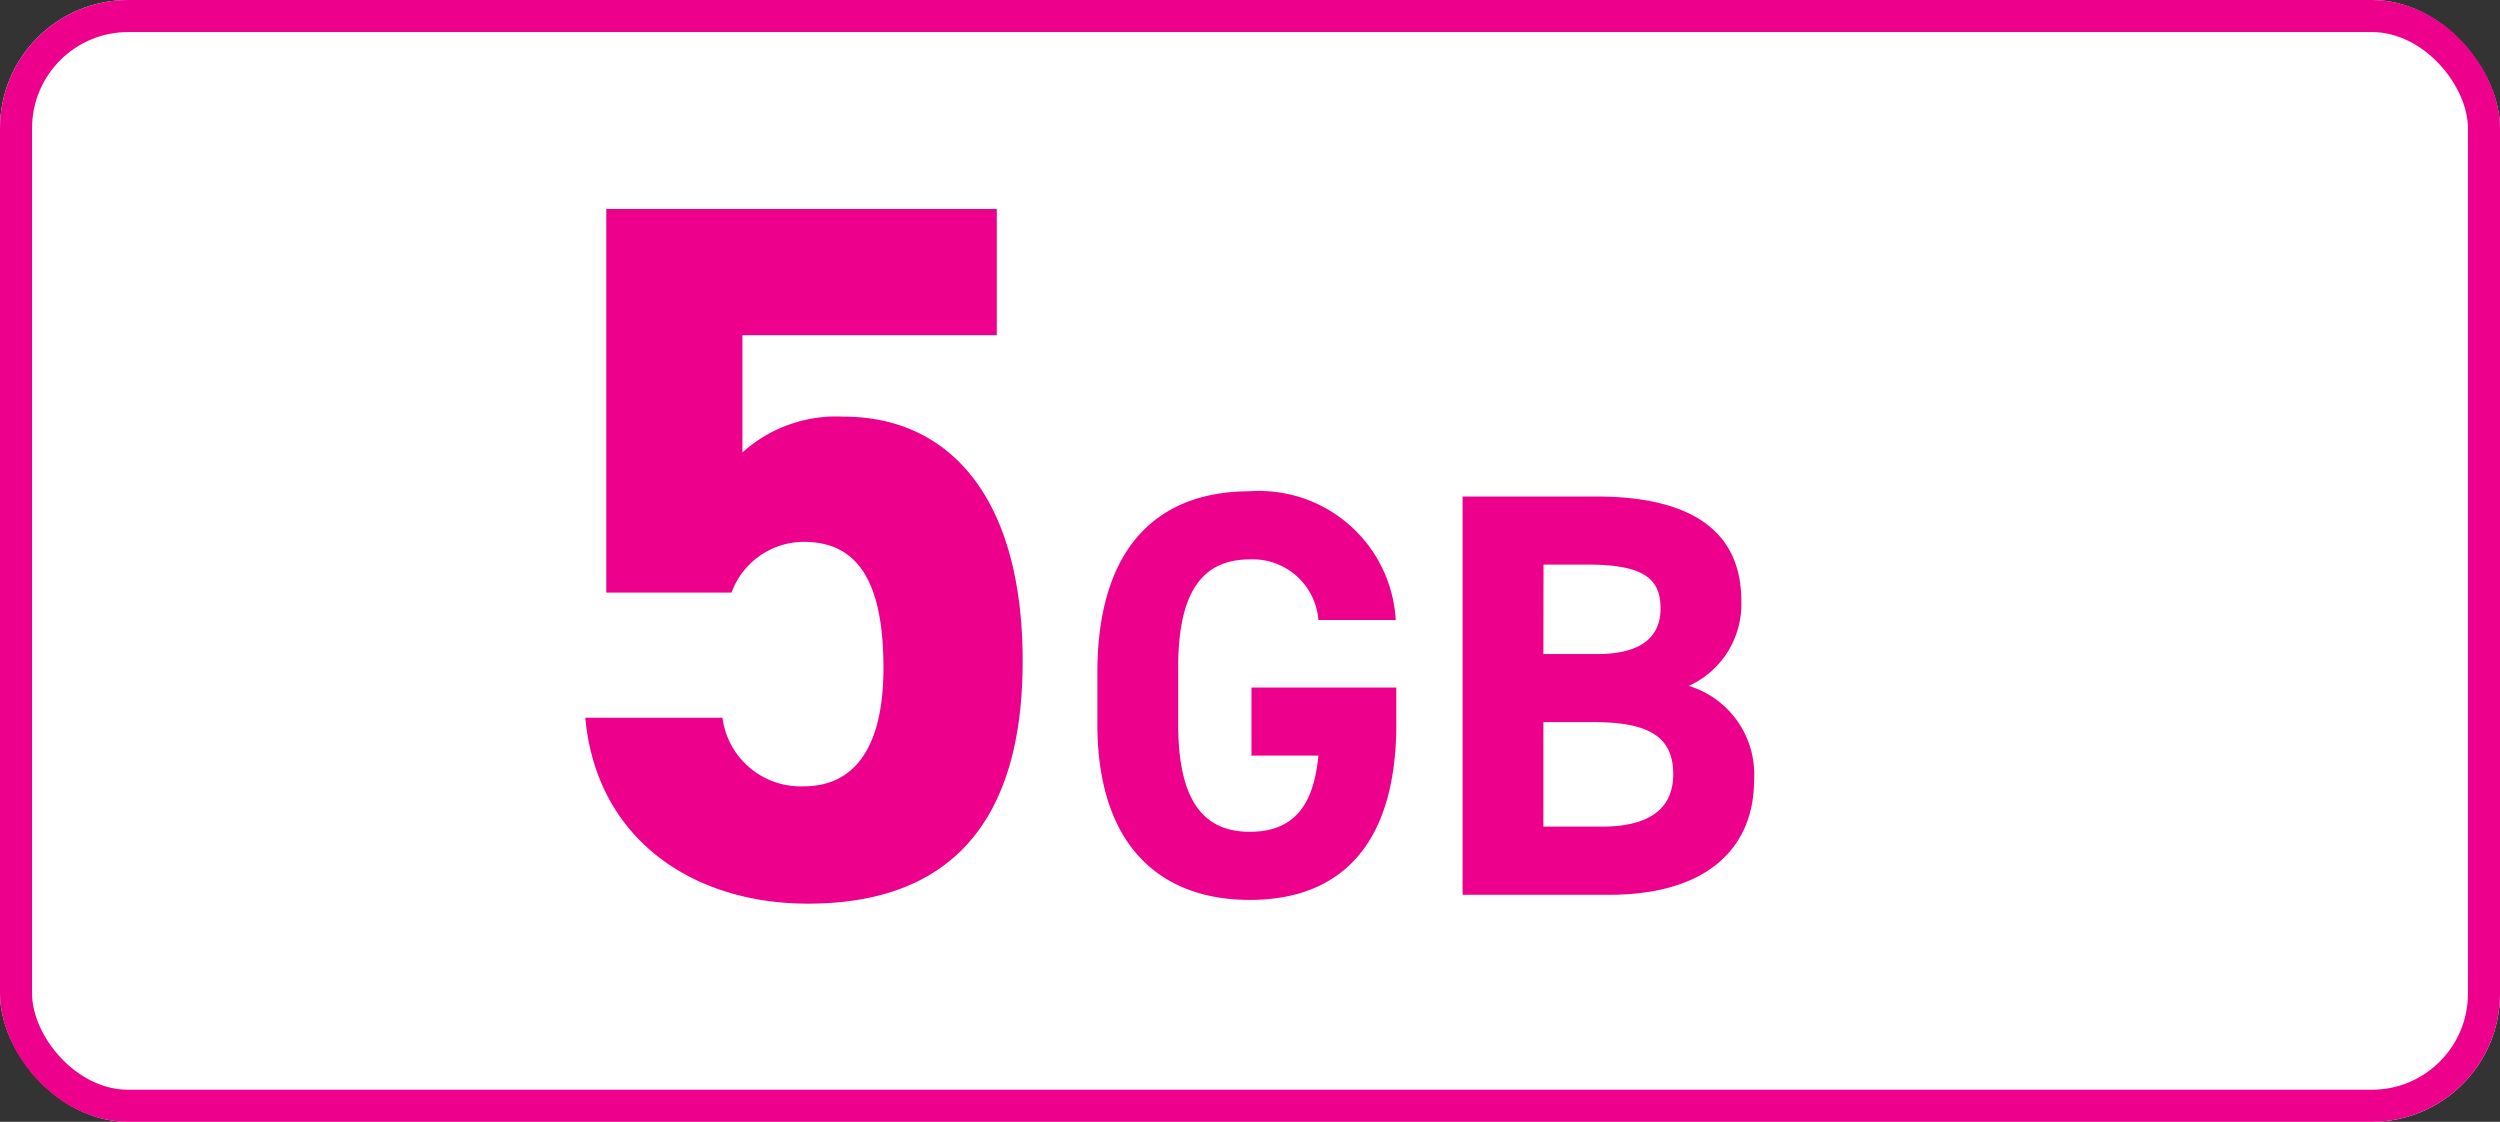 <svg xmlns="http://www.w3.org/2000/svg" width="78" height="35" viewBox="0 0 78 35"><rect x="0" y="0" width="78" height="35" fill="#333333" stroke="none"/><g data-name="グループ 500692"><g data-name="レイヤー 3"><g data-name="長方形 432883" fill="#fff" stroke="#ed008c" stroke-miterlimit="10"><rect width="78" height="35" rx="4" stroke="none"/><rect x=".5" y=".5" width="77" height="34" rx="3.5" fill="none"/></g></g><g data-name="レイヤー 2"><g data-name="グループ 500691" fill="#ed008c"><path data-name="パス 1820408" d="M22.823 18.49h-3.907V6.521H31.1v3.938h-7.936v3.658A4.37 4.37 0 0126.326 13c3.287 0 5.581 2.512 5.581 7.628 0 5.054-2.294 7.566-6.7 7.566-3.6 0-6.6-2.016-6.945-5.8h4.279a2.459 2.459 0 002.542 2.139c1.55 0 2.481-1.177 2.481-3.689 0-2.605-.745-3.938-2.481-3.938a2.407 2.407 0 00-2.26 1.584z"/><path data-name="パス 1820409" d="M43.565 21.451v1.135c0 3.8-1.764 5.491-4.573 5.491-2.791 0-4.754-1.692-4.754-5.491V21c0-4.015 1.963-5.672 4.754-5.672a4.269 4.269 0 014.555 4.016h-2.413a2.053 2.053 0 00-2.142-1.891c-1.459 0-2.233.991-2.233 3.367v1.765c0 2.376.774 3.367 2.233 3.367 1.422 0 2-.882 2.142-2.377h-2.088v-2.124z"/><path data-name="パス 1820410" d="M49.792 15.491c2.935 0 4.537 1.045 4.537 3.26a2.8 2.8 0 01-1.638 2.649 2.884 2.884 0 012.035 2.953c0 1.927-1.261 3.565-4.538 3.565h-4.555V15.491zm-1.639 4.916h1.675c1.387 0 1.981-.54 1.981-1.422 0-.865-.433-1.369-2.251-1.369h-1.4zm0 5.384h1.819c1.513 0 2.233-.576 2.233-1.639 0-1.17-.775-1.621-2.467-1.621h-1.585z"/></g></g></g></svg>